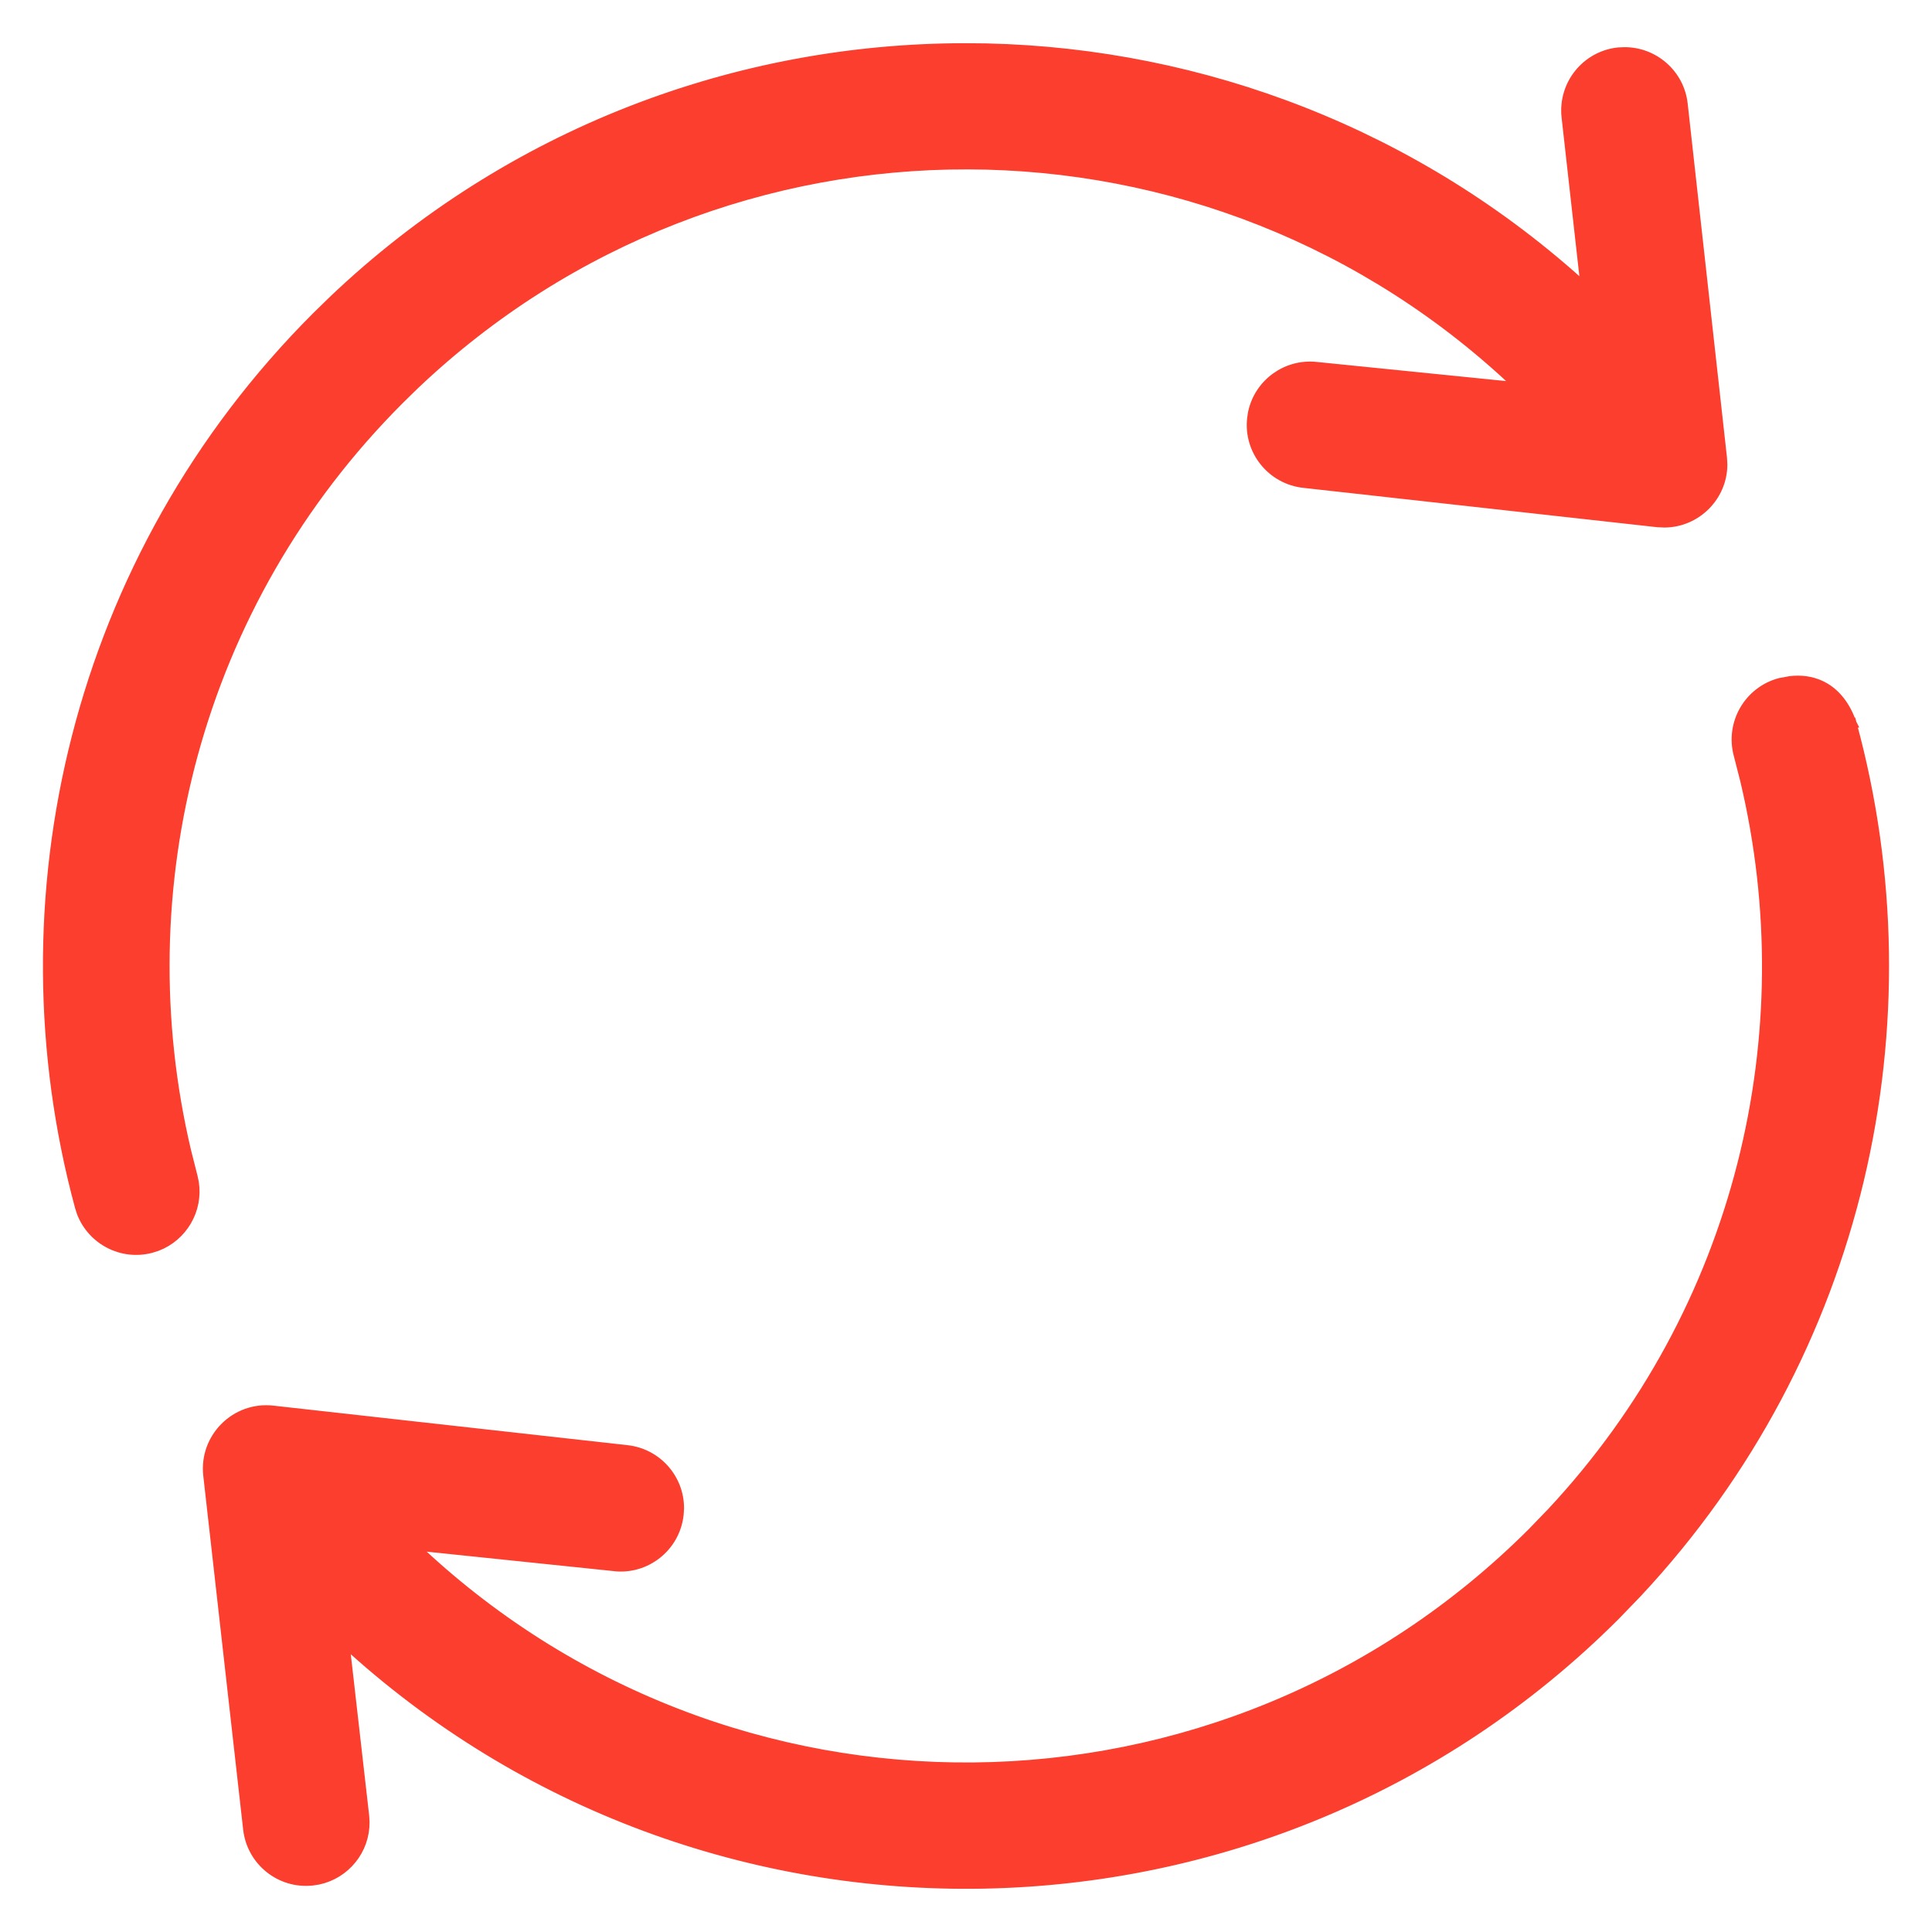 <svg xmlns="http://www.w3.org/2000/svg" width="36" height="36" viewBox="0 0 36 36" fill="none"><g clip-path="url(#clip0_1124_412)"><path d="M33.361 12.698C33.553 12.676 33.748 12.697 33.928 12.783C34.139 12.884 34.319 13.069 34.445 13.355L34.496 13.484L34.499 13.49L34.402 13.517L34.498 13.491C36.009 19.038 34.673 25.205 30.505 29.668L30.093 30.095C23.587 36.6 13.108 36.757 6.407 30.572L6.78 33.844L6.786 33.954C6.79 34.466 6.43 34.91 5.93 35.017L5.82 35.034C5.227 35.099 4.695 34.671 4.63 34.078L3.887 27.486V27.485C3.811 26.795 4.397 26.211 5.087 26.292H5.088L11.683 27.028H11.682C12.238 27.089 12.65 27.561 12.646 28.108L12.639 28.219C12.574 28.817 12.034 29.247 11.438 29.176V29.175L7.667 28.783C13.524 34.4 22.793 34.327 28.56 28.561L28.92 28.188C32.452 24.406 33.648 19.255 32.525 14.535L32.405 14.065C32.247 13.486 32.59 12.887 33.171 12.733H33.172L33.361 12.698ZM18.39 0.909C22.405 1.002 26.4 2.499 29.558 5.397L29.197 2.176V2.175C29.133 1.582 29.561 1.049 30.154 0.984L30.265 0.979C30.812 0.975 31.287 1.385 31.348 1.941L32.08 8.533L32.087 8.661C32.082 9.248 31.602 9.726 31.015 9.73L30.887 9.724L24.295 8.991C23.702 8.926 23.273 8.394 23.338 7.801L23.355 7.691C23.469 7.156 23.972 6.783 24.528 6.844L28.347 7.23C22.583 1.686 13.5 1.665 7.712 7.168L7.436 7.438C3.629 11.244 2.31 16.584 3.463 21.457L3.582 21.927V21.928L3.605 22.035C3.685 22.539 3.396 23.033 2.919 23.214L2.814 23.247C2.278 23.39 1.728 23.101 1.531 22.595L1.497 22.49C-0.054 16.77 1.419 10.393 5.905 5.907L6.221 5.599C9.513 2.469 13.751 0.905 17.992 0.905L18.39 0.909Z" fill="#FB3E2D" stroke="#FB3E2D" stroke-width="0.2"></path></g><defs><clipPath id="clip0_1124_412"><rect width="36" height="36" fill="white"></rect></clipPath></defs></svg>